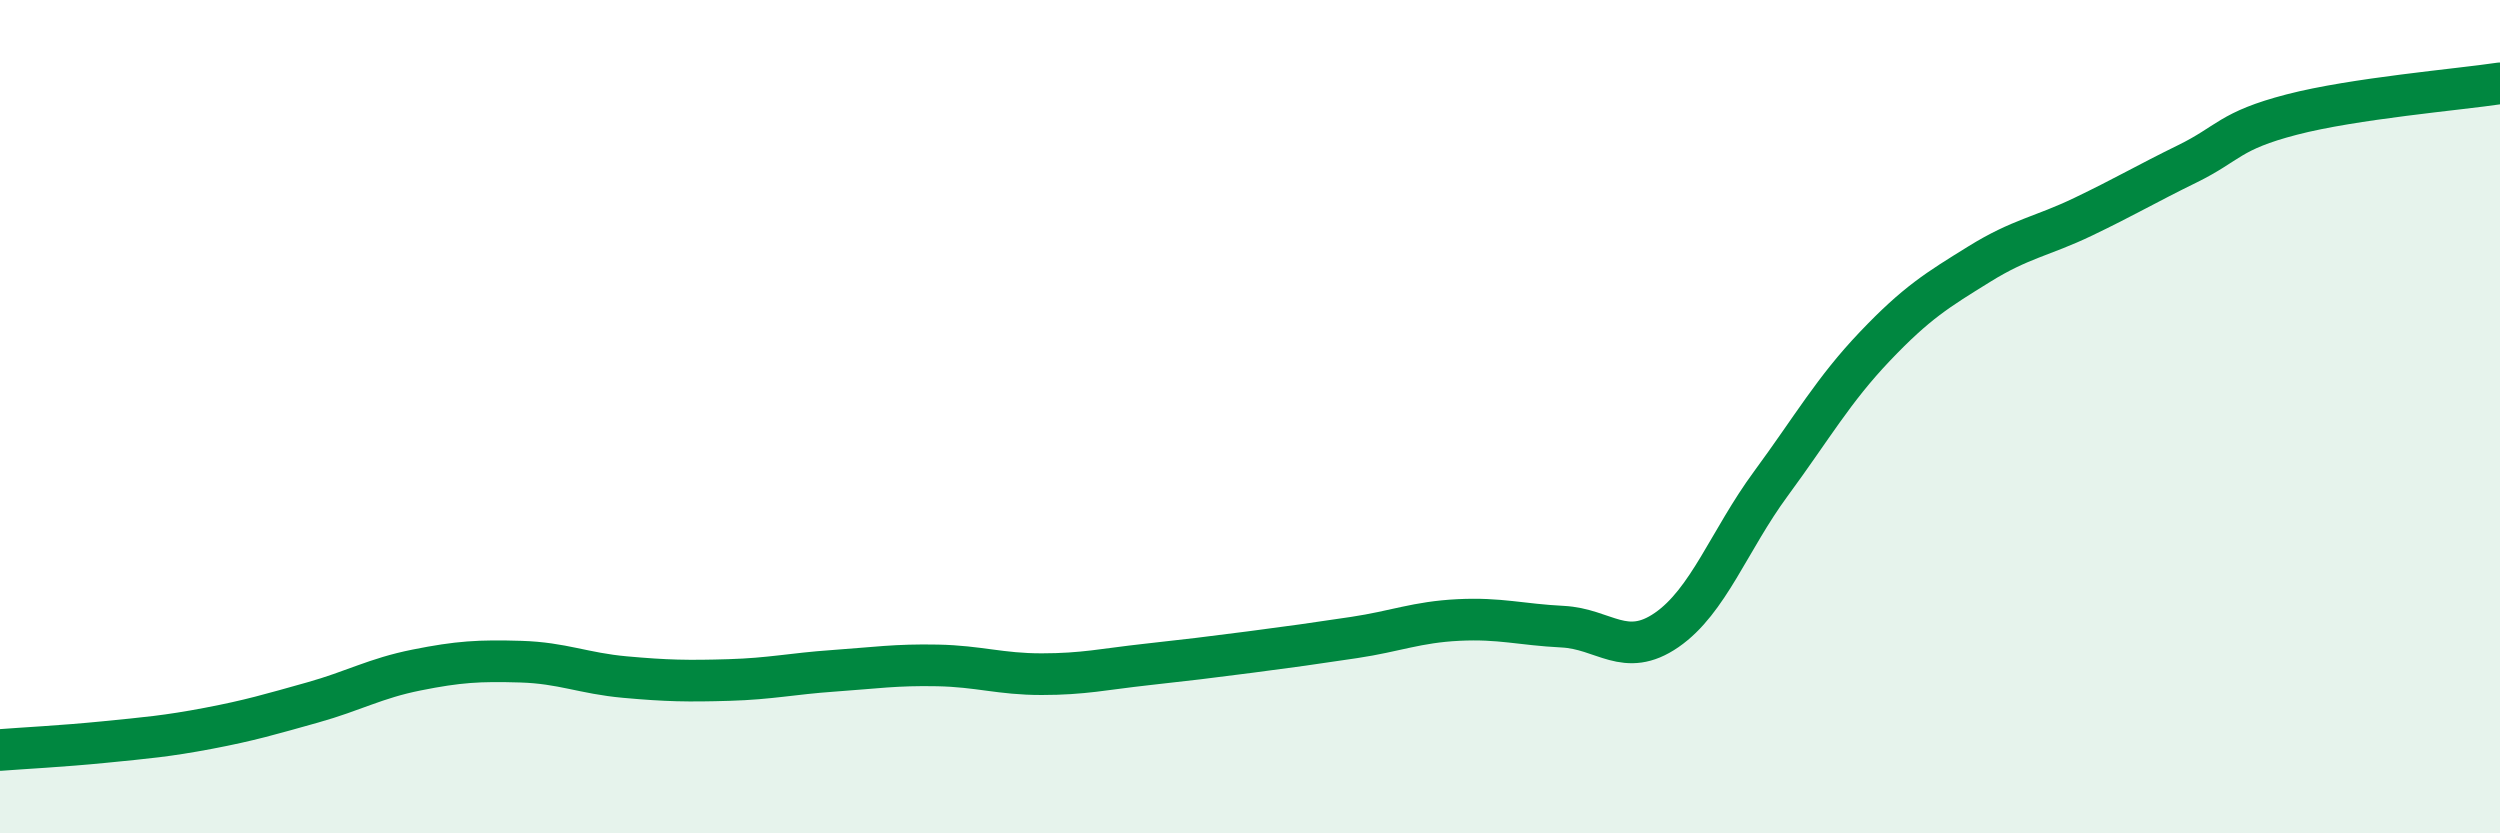 
    <svg width="60" height="20" viewBox="0 0 60 20" xmlns="http://www.w3.org/2000/svg">
      <path
        d="M 0,18 C 0.5,17.96 1.5,17.91 2.5,17.81 C 3.5,17.71 4,17.67 5,17.48 C 6,17.29 6.5,17.14 7.5,16.86 C 8.5,16.58 9,16.28 10,16.08 C 11,15.88 11.5,15.85 12.5,15.88 C 13.5,15.91 14,16.16 15,16.25 C 16,16.34 16.5,16.35 17.5,16.32 C 18.5,16.29 19,16.17 20,16.1 C 21,16.03 21.5,15.95 22.5,15.97 C 23.5,15.99 24,16.18 25,16.18 C 26,16.18 26.5,16.06 27.5,15.95 C 28.5,15.84 29,15.78 30,15.65 C 31,15.52 31.5,15.45 32.5,15.3 C 33.5,15.15 34,14.93 35,14.88 C 36,14.83 36.5,14.99 37.5,15.04 C 38.5,15.09 39,15.81 40,15.12 C 41,14.43 41.5,12.97 42.5,11.61 C 43.5,10.25 44,9.36 45,8.31 C 46,7.26 46.5,6.96 47.5,6.34 C 48.5,5.72 49,5.68 50,5.2 C 51,4.72 51.5,4.42 52.5,3.93 C 53.5,3.44 53.5,3.14 55,2.75 C 56.5,2.36 59,2.15 60,2L60 20L0 20Z"
        fill="#008740"
        opacity="0.1"
        stroke-linecap="round"
        stroke-linejoin="round"
      />
      <path
        d="M 0,18 C 0.5,17.96 1.5,17.91 2.5,17.81 C 3.5,17.71 4,17.67 5,17.48 C 6,17.29 6.5,17.14 7.5,16.86 C 8.5,16.58 9,16.28 10,16.08 C 11,15.88 11.5,15.85 12.5,15.88 C 13.5,15.91 14,16.16 15,16.25 C 16,16.34 16.5,16.35 17.5,16.32 C 18.5,16.29 19,16.17 20,16.1 C 21,16.03 21.5,15.95 22.5,15.97 C 23.5,15.99 24,16.18 25,16.18 C 26,16.18 26.5,16.06 27.5,15.95 C 28.5,15.84 29,15.78 30,15.65 C 31,15.52 31.5,15.45 32.5,15.3 C 33.5,15.15 34,14.93 35,14.88 C 36,14.83 36.5,14.99 37.5,15.04 C 38.5,15.09 39,15.81 40,15.12 C 41,14.43 41.5,12.97 42.5,11.61 C 43.5,10.25 44,9.36 45,8.31 C 46,7.26 46.5,6.96 47.5,6.34 C 48.5,5.72 49,5.68 50,5.2 C 51,4.72 51.5,4.42 52.5,3.93 C 53.5,3.44 53.5,3.14 55,2.75 C 56.5,2.36 59,2.15 60,2"
        stroke="#008740"
        stroke-width="1"
        fill="none"
        stroke-linecap="round"
        stroke-linejoin="round"
      />
    </svg>
  